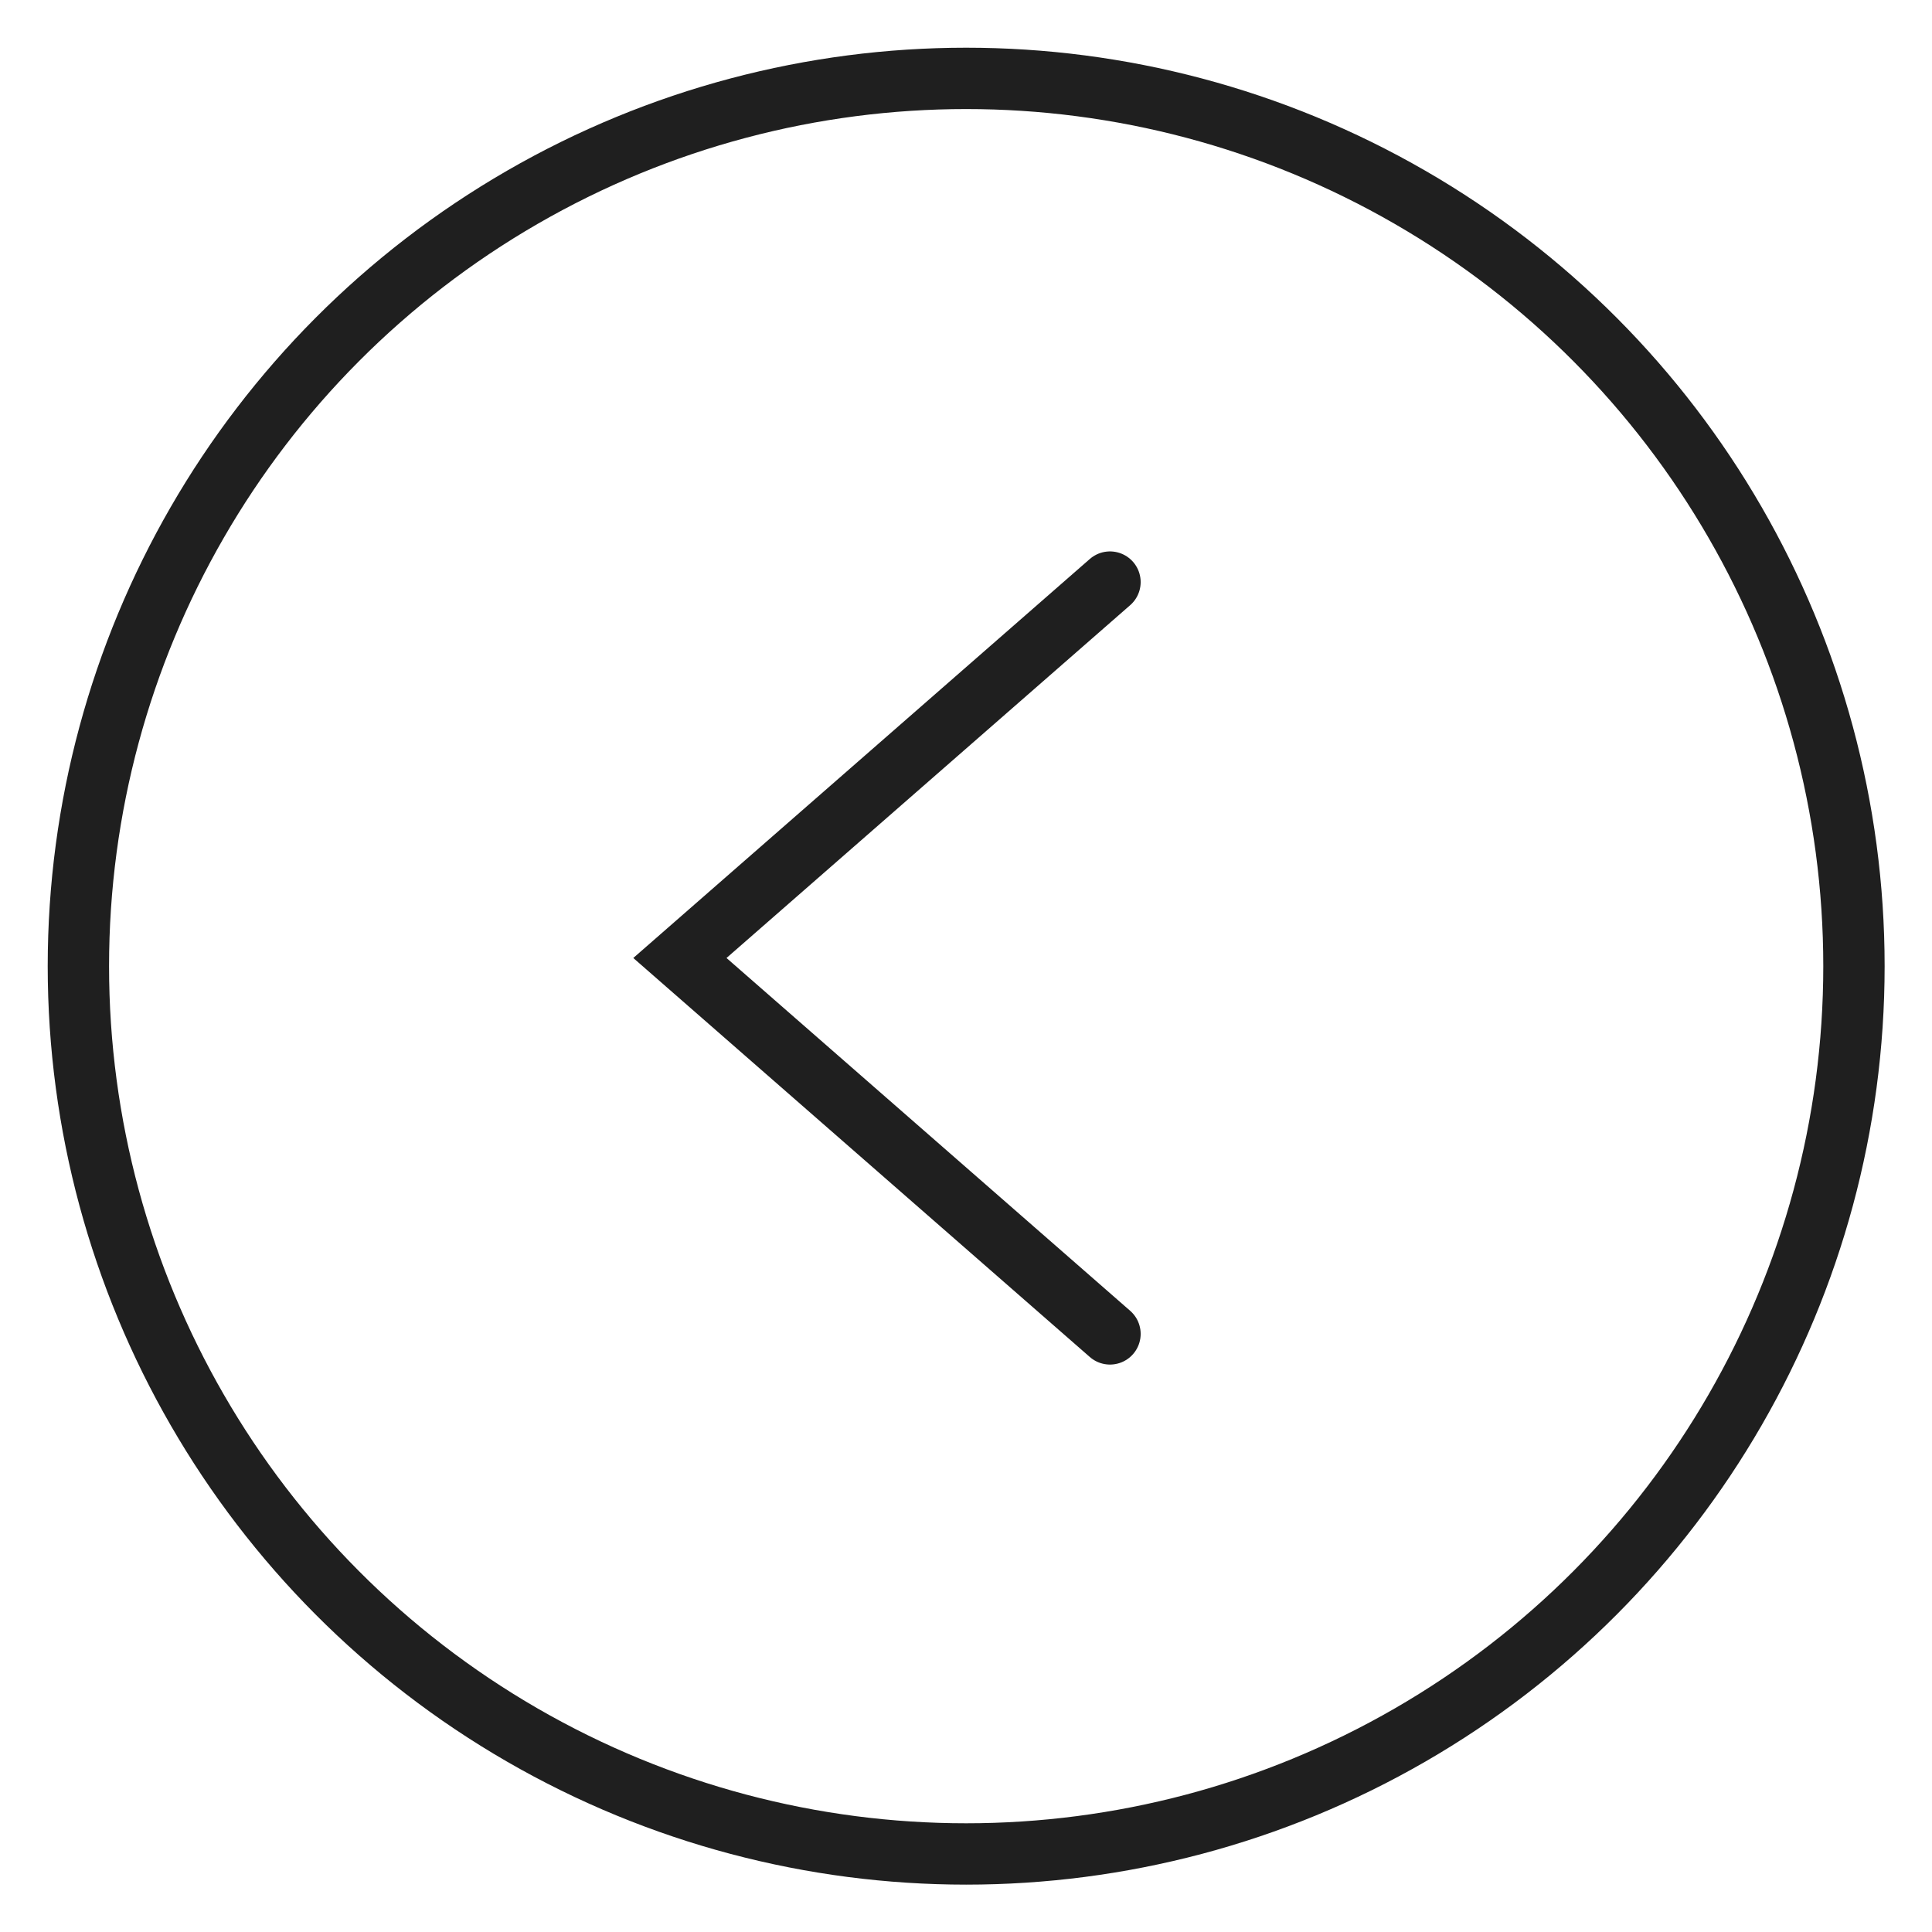 <?xml version="1.0" encoding="utf-8"?>
<!-- Generator: Adobe Illustrator 22.1.0, SVG Export Plug-In . SVG Version: 6.00 Build 0)  -->
<svg version="1.1" id="Capa_1" xmlns="http://www.w3.org/2000/svg" xmlns:xlink="http://www.w3.org/1999/xlink" x="0px" y="0px"
	 viewBox="0 0 566.9 566.9" style="enable-background:new 0 0 566.9 566.9;" xml:space="preserve">
<style type="text/css">
	.st0{fill:none;stroke:#1F1F1F;stroke-width:18;stroke-miterlimit:10;}
	.st1{fill:none;stroke:#1F1F1F;stroke-width:18;stroke-linecap:round;stroke-miterlimit:10;}
</style>
<g>
	<circle class="st0" cx="283.5" cy="283.5" r="260.5"/>
	<polyline class="st1" points="325.7,170.8 199.5,281.1 325.7,391.4 	"/>
</g>
</svg>
